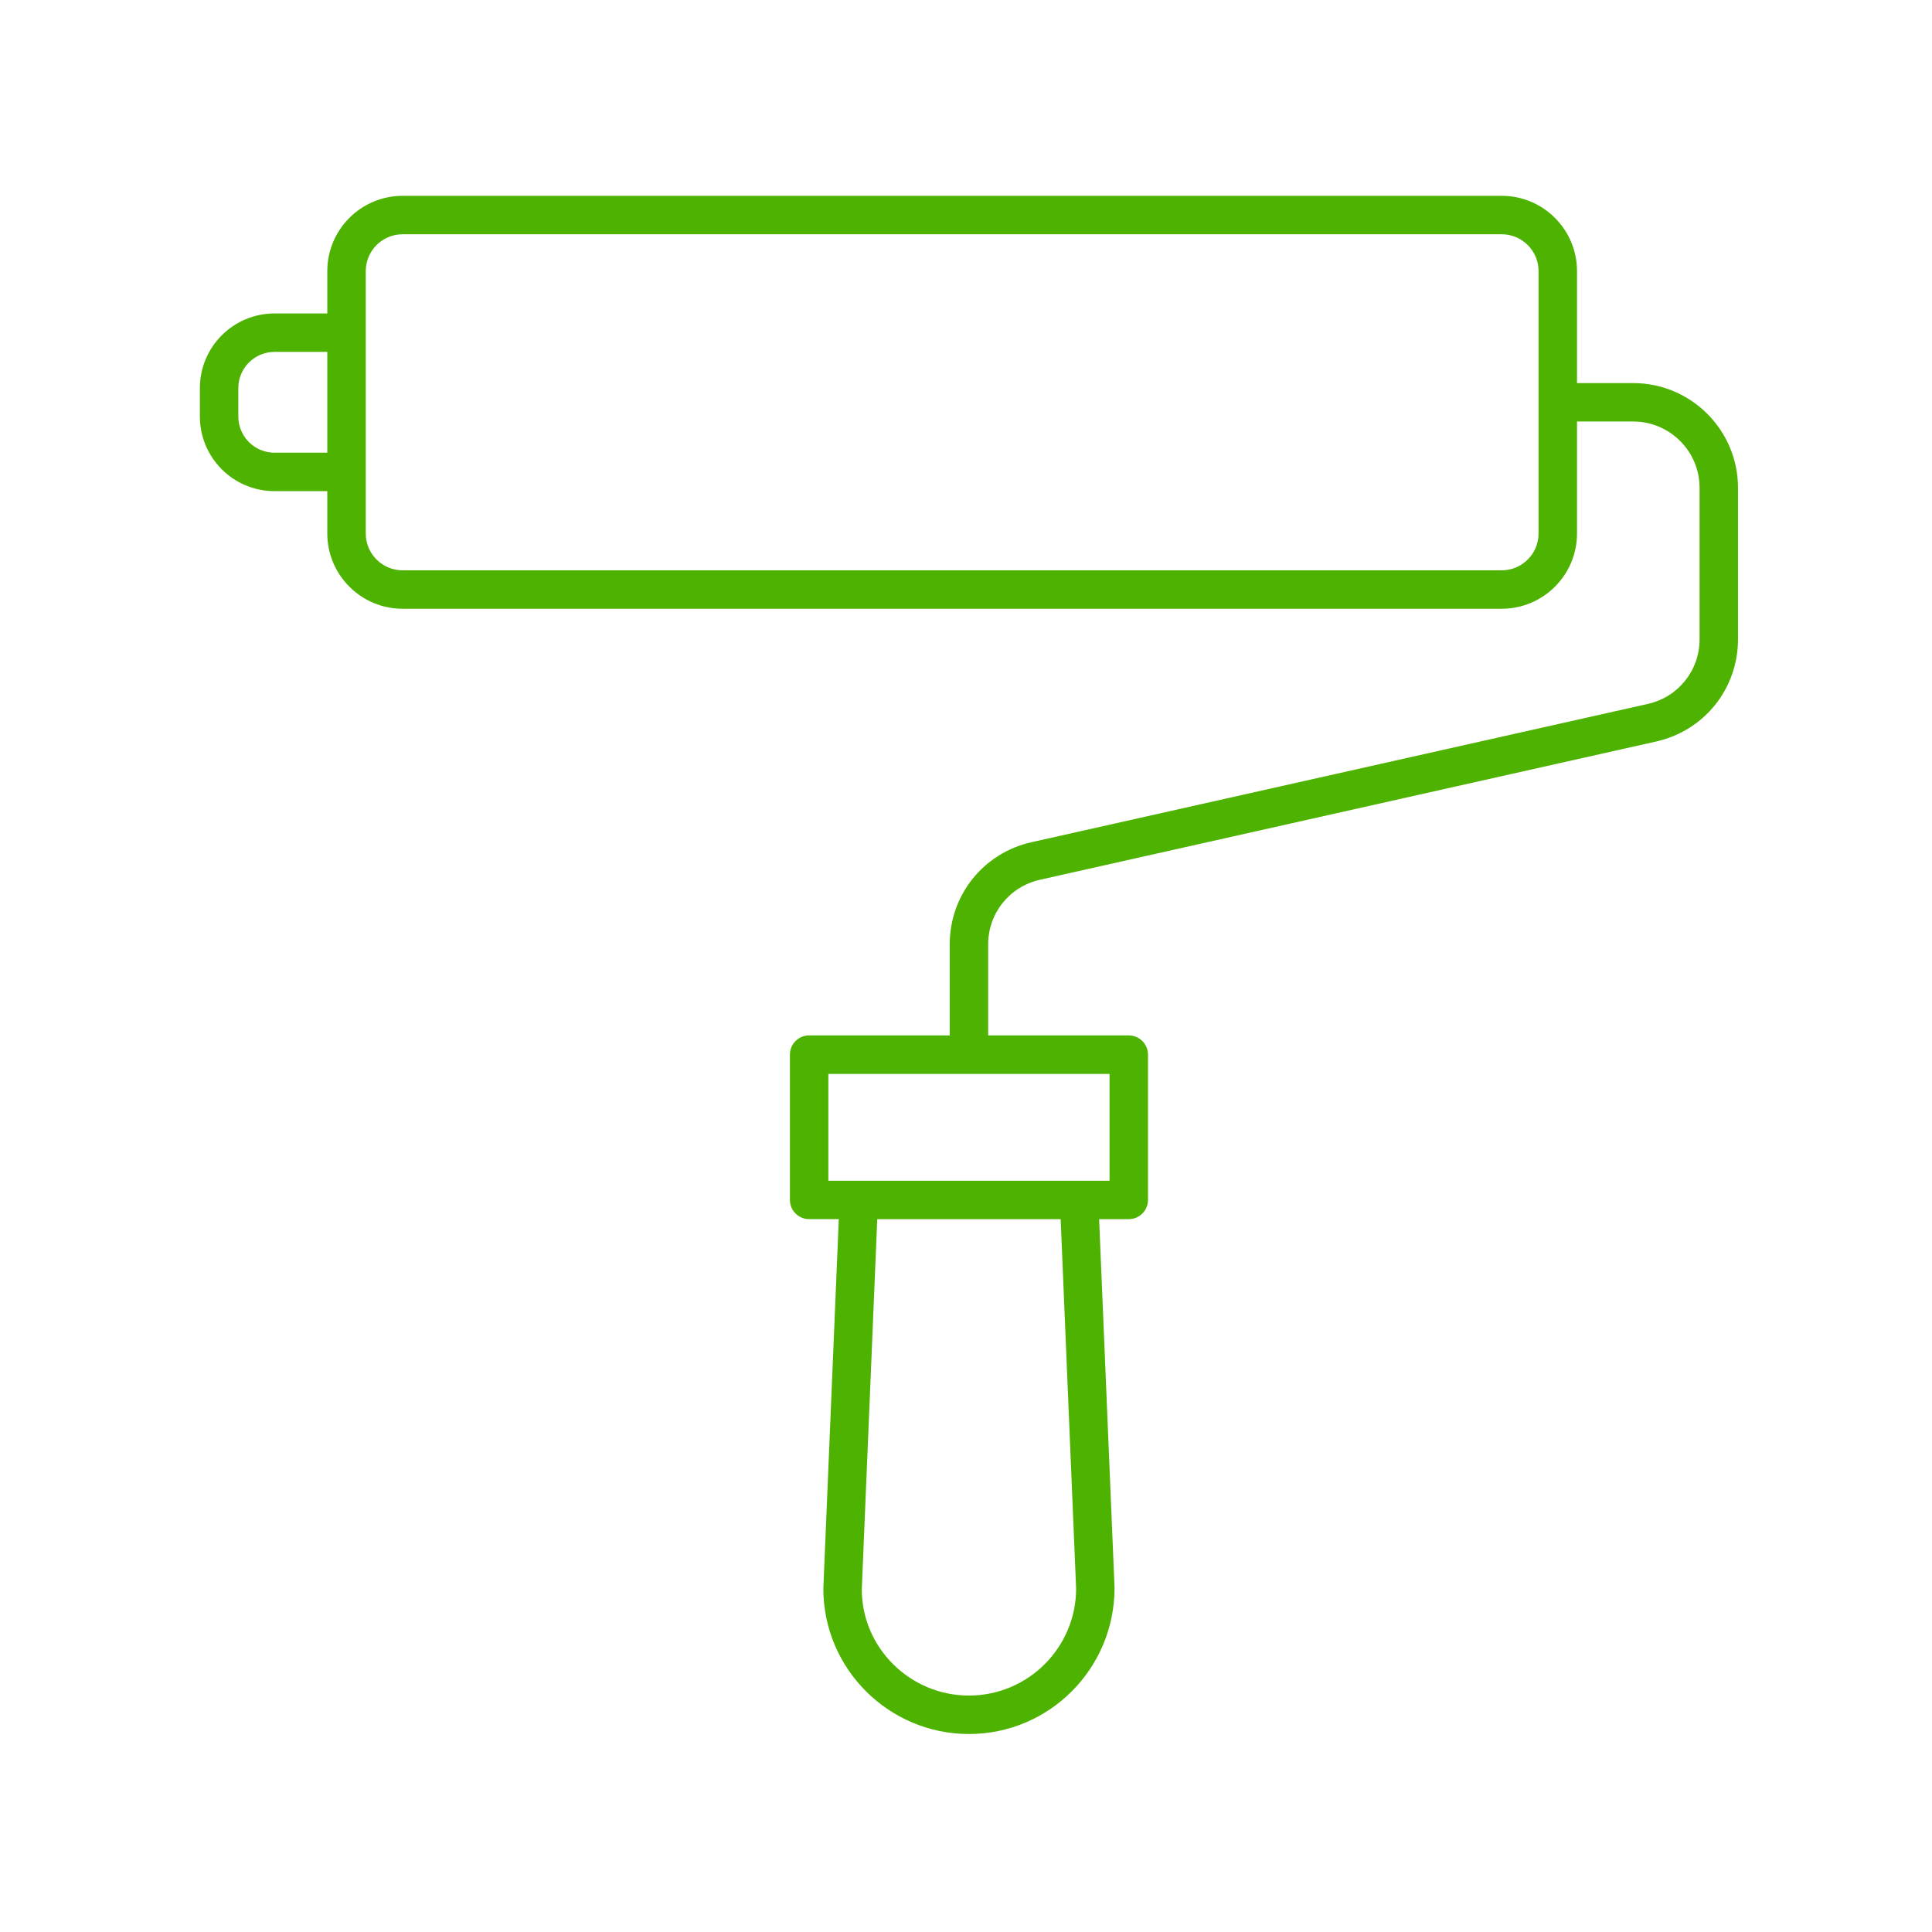 <?xml version="1.0" encoding="UTF-8"?>
<svg id="tenant_x5F_management_x5F_icon" xmlns="http://www.w3.org/2000/svg" version="1.1" viewBox="0 0 70 70">
  <!-- Generator: Adobe Illustrator 29.7.1, SVG Export Plug-In . SVG Version: 2.1.1 Build 8)  -->
  <path d="M59.176,13.88h-2.038v-4.057c0-1.504-1.223-2.728-2.727-2.728H14.587c-1.504,0-2.728,1.223-2.728,2.728v1.534h-1.913c-1.491,0-2.704,1.212-2.704,2.702v1.034c0,1.49,1.213,2.702,2.704,2.702h1.913v1.534c0,1.504,1.224,2.727,2.728,2.727h39.824c1.504,0,2.727-1.223,2.727-2.727v-4.057h2.038c1.325,0,2.403,1.078,2.403,2.403v5.485c0,1.133-.772,2.098-1.878,2.345l-22.325,5.009c-1.746.392-2.966,1.914-2.966,3.705v3.295h-5.094c-.385,0-.696.312-.696.697v5.263c0,.385.311.697.696.697h1.075l-.56,13.384c0,2.906,2.367,5.271,5.276,5.271s5.276-2.365,5.275-5.3l-.559-13.354h1.074c.385,0,.697-.312.697-.697v-5.263c0-.385-.311-.697-.697-.697h-5.094v-3.295c0-1.133.772-2.097,1.877-2.345l22.325-5.009c1.747-.392,2.966-1.915,2.966-3.705v-5.485c0-2.094-1.704-3.796-3.797-3.796ZM9.946,16.402c-.723,0-1.311-.587-1.311-1.309v-1.034c0-.721.588-1.309,1.311-1.309h1.913v3.651h-1.913ZM55.745,19.33c0,.736-.599,1.334-1.334,1.334H14.587c-.736,0-1.335-.598-1.335-1.334v-9.507c0-.736.598-1.335,1.335-1.335h39.824c.735,0,1.334.599,1.334,1.335v9.507ZM38.99,57.556c0,2.138-1.742,3.877-3.883,3.877s-3.883-1.739-3.883-3.848l.561-13.413h6.645l.56,13.384ZM40.201,42.78h-10.188v-3.87h10.188v3.87Z" fill="#4eb200"/>
</svg>